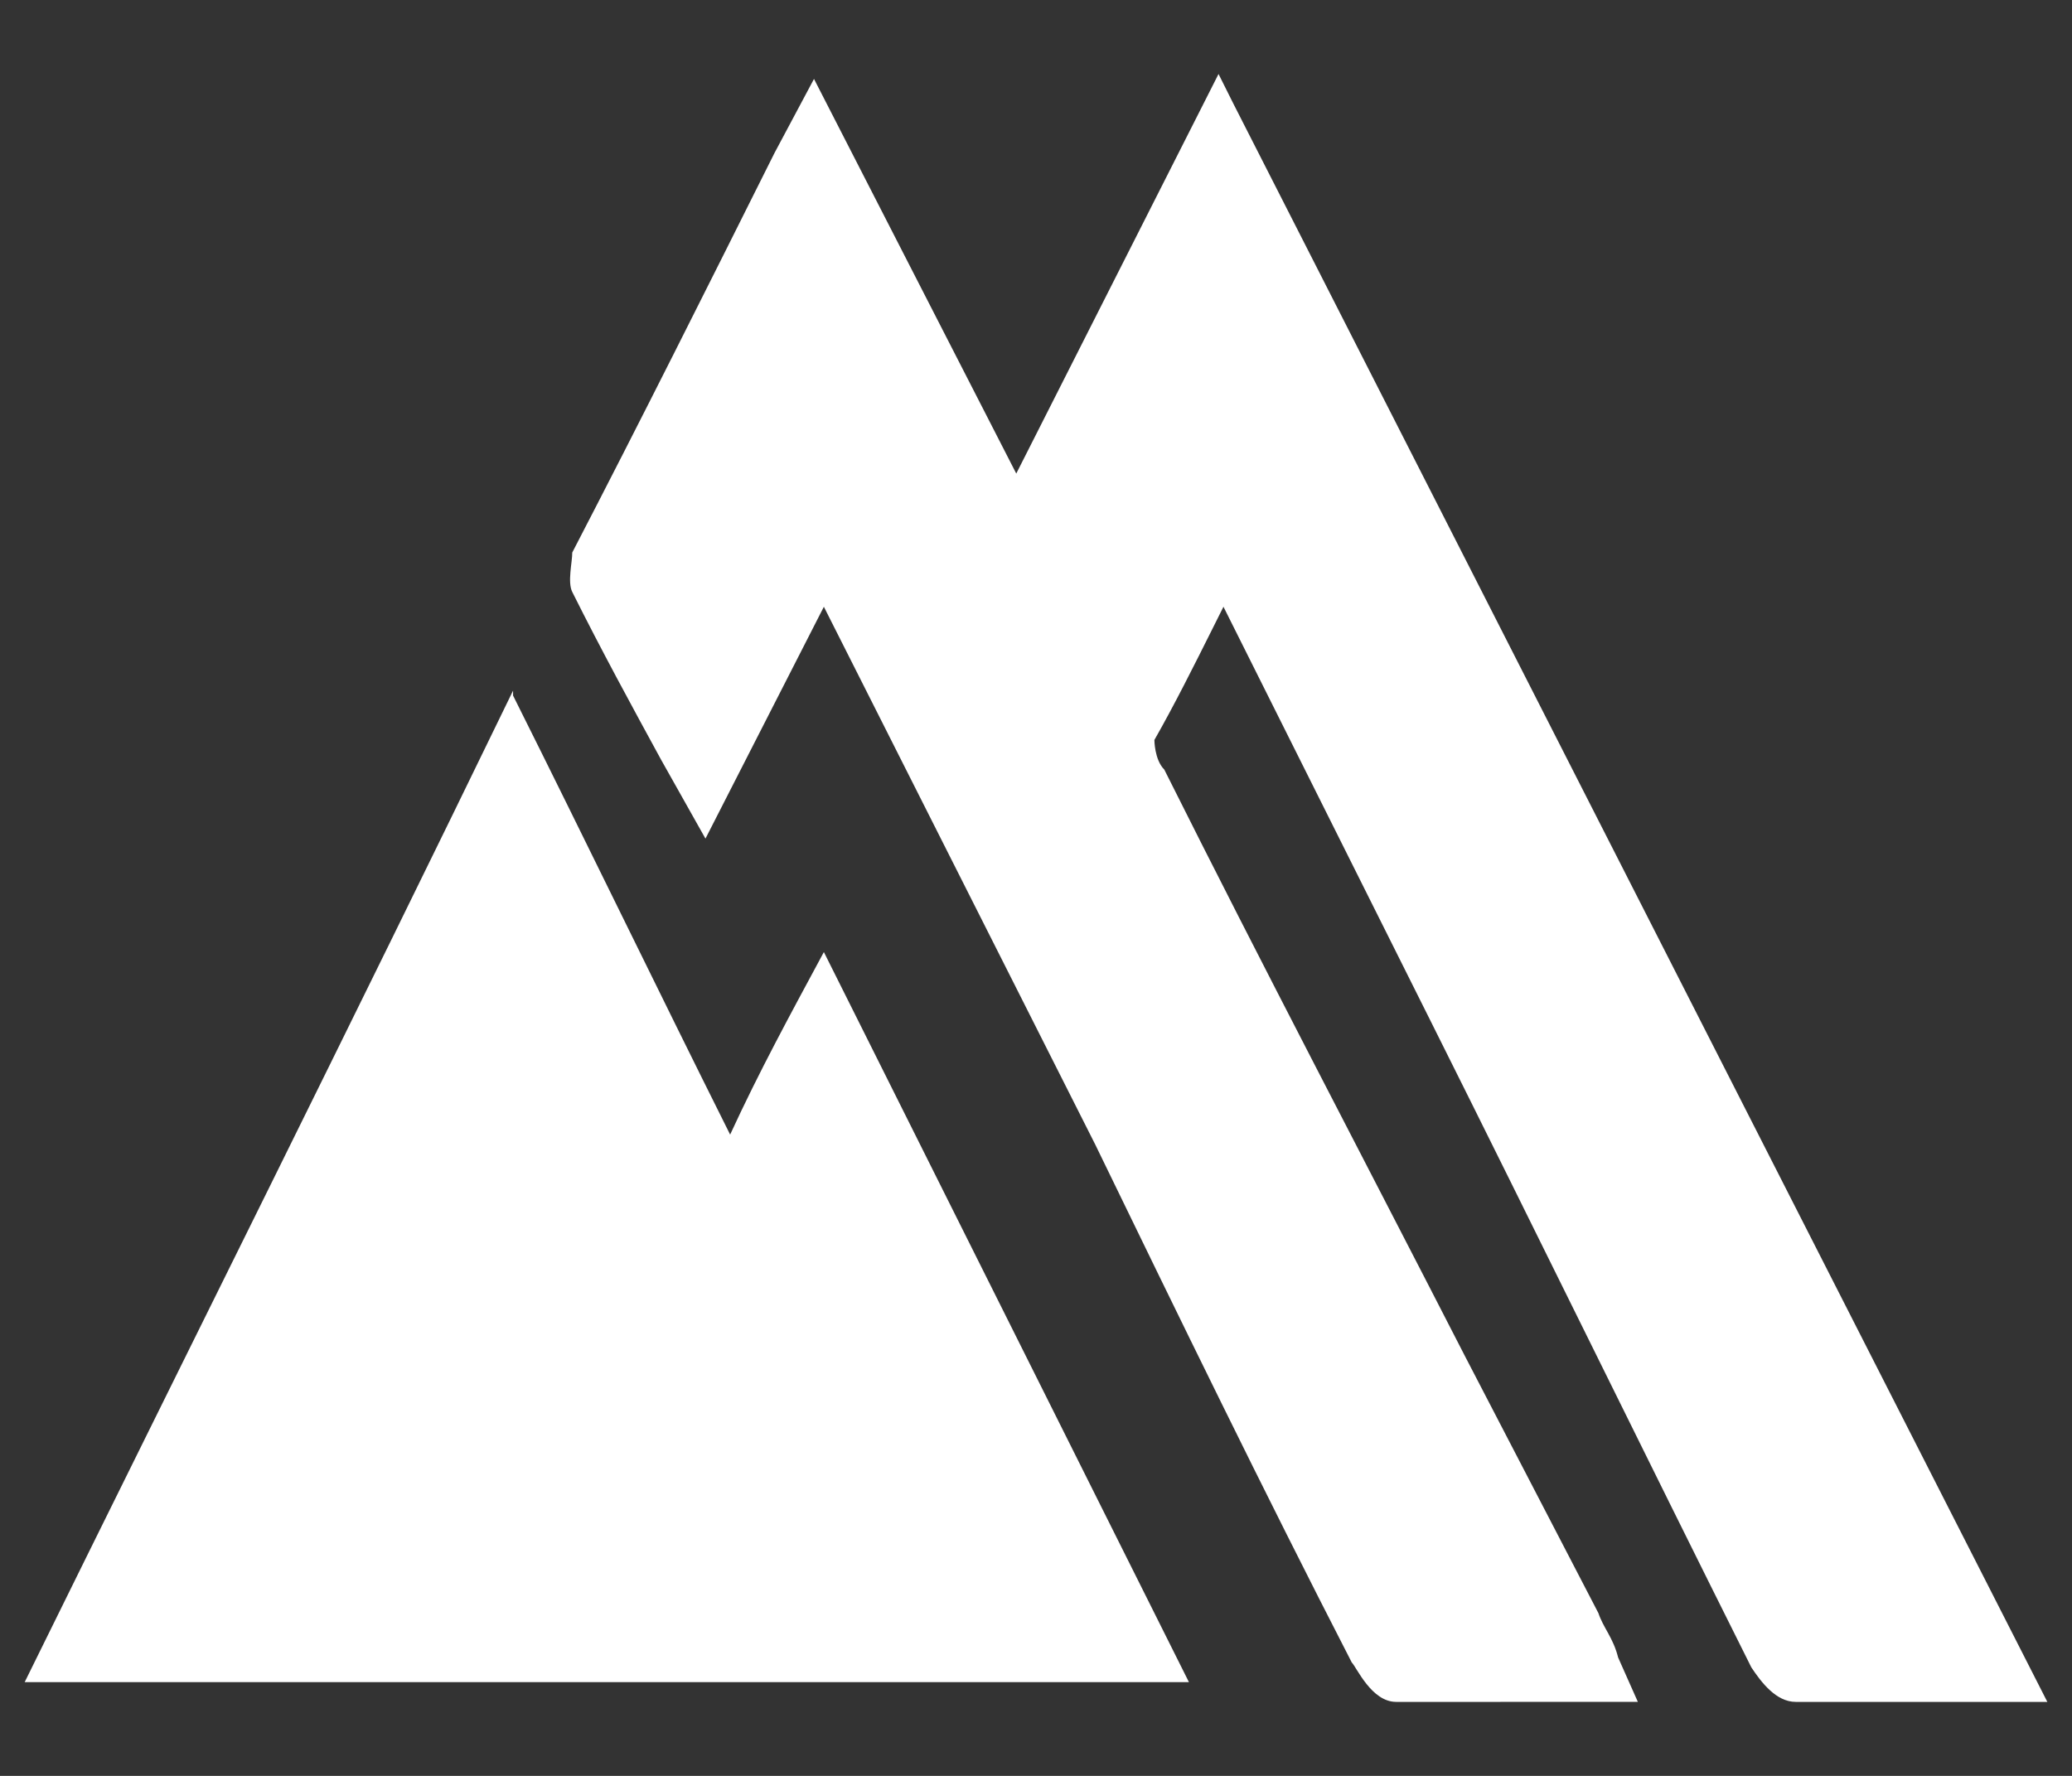 <?xml version="1.0" encoding="UTF-8"?>
<svg id="_レイヤー_1" xmlns="http://www.w3.org/2000/svg" version="1.1" viewBox="0 0 42 36">
  <rect x="0" y="0" width="42" height="36" fill="#333333" stroke="none"/>
  <!-- Generator: Adobe Illustrator 29.2.1, SVG Export Plug-In . SVG Version: 2.1.0 Build 116)  -->
  <defs>
    <style>
      .st0 {
        fill: #fff;
      }
    </style>
  </defs>
  <path class="st0" d="M30.6,34.5c-.8,0-1.5,0-2.3,0-.5,0-.8-.7-.9-.8-1.8-3.5-3.5-7-5.2-10.5l-5.5-10.9-2.4,4.7-.9-1.6c-.6-1.1-1.2-2.2-1.8-3.4-.1-.2,0-.6,0-.8,1.4-2.7,2.7-5.3,4.1-8.1l.8-1.5,4.1,8L24.7,1.5l.3.6,16.5,32.4h-1.7c-1.2,0-2.3,0-3.4,0-.4,0-.7-.4-.9-.7-2.2-4.4-4.3-8.7-6.5-13.1l-4.2-8.4-.2.4c-.4.8-.8,1.6-1.2,2.3,0,0,0,.4.2.6,2,4,4.1,8,6.1,11.9l2.7,5.2c.1.3.3.5.4.9l.4.9h-2.8Z"/>
  <path class="st0" d="M10.4,14.1c1.5,3,2.9,5.9,4.4,8.9.6-1.3,1.2-2.4,1.9-3.7,2.5,5,4.9,9.8,7.4,14.8H.5c3.3-6.7,6.6-13.3,9.9-20.1Z"/>
</svg>